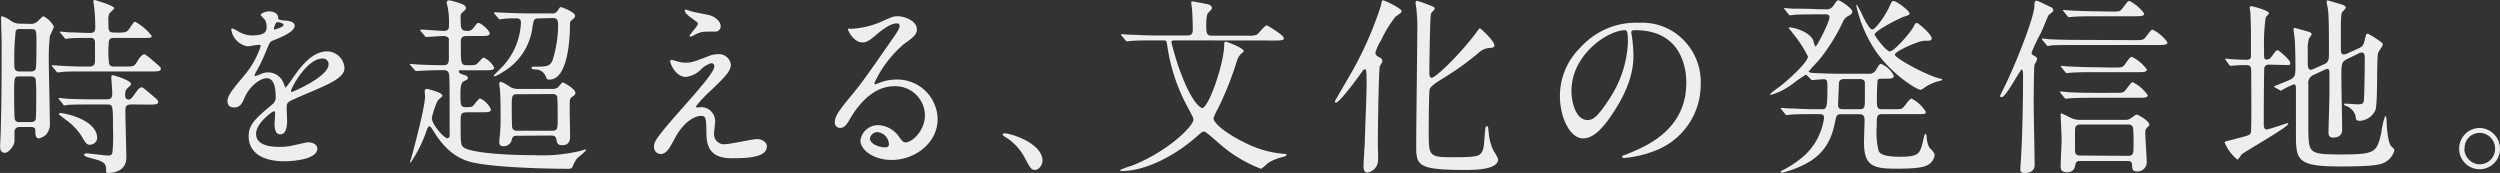 <svg viewBox="0 0 395.6 27.36" xmlns="http://www.w3.org/2000/svg"><rect x="0" y="0" width="395.6" height="27.36" fill="#333333" stroke="none"/><g fill="#eee"><path d="m4.83 3.78a1.53 1.53 0 0 0 1.17-.45c.67-.66.76-.75.9-.75a3.84 3.84 0 0 1 1.63 1.62 11.43 11.43 0 0 1 -.64 1.5 32.47 32.47 0 0 0 -.17 3.84c0 1.56.17 8.46.17 9.84a2.63 2.63 0 0 1 -.52 1.83 2.43 2.43 0 0 1 -1.22.69c-.52 0-.55-.69-.55-.87 0-.72 0-.93-.81-.93h-1.68a.75.75 0 0 0 -.82.84v1.47c-.09.78-1 1.77-1.48 1.77-.79 0-.79-.69-.79-1s.1-2.18.1-2.57c.08-3.18.14-5.31.14-13.71 0-.63-.09-3.42-.09-4 0-.15 0-.33.17-.33a4.85 4.85 0 0 1 1.31.66 2.44 2.44 0 0 0 1.6.51zm-.06 15.54c.26 0 .7 0 .87-.39.09-.21.09-2.61.09-3.24a29.87 29.87 0 0 0 -.09-3.21.7.7 0 0 0 -.64-.39h-2c-.76 0-.76.24-.76 2.7 0 .84 0 3.93.12 4.14a.66.66 0 0 0 .7.39zm-1.66-14.73a.7.7 0 0 0 -.61.24 37.13 37.13 0 0 0 -.23 5.28c0 .66 0 1.2.82 1.2h1.77a.79.79 0 0 0 .79-.39c.12-.3.12-3.42.12-4 0-2.16 0-2.31-.84-2.31zm16.62 5.94c1.37 0 1.51 0 1.95-.75.2-.33.73-1.2 1.19-1.2a7.24 7.24 0 0 1 1.13.84c1.37 1.17 1.45 1.23 1.45 1.47 0 .42-.61.42-1.57.42h-11c-1.37 0-2.56 0-3.11.09-.12 0-.55.06-.64.06s-.15-.06-.23-.18l-.58-.69c-.12-.15-.12-.15-.12-.21s0-.06.09-.06c.23 0 1.13.09 1.31.09 1 .06 2.47.12 3.43.12h1.13c.87 0 .87-.6.87-1 0-.63 0-2.28 0-2.82-.03-.71-.45-.71-.74-.71-.93 0-2.42 0-3.26.06-.09 0-.52.09-.61.09s-.17-.09-.26-.21l-.56-.69c-.12-.12-.15-.15-.15-.18s.07-.07.12-.07 1.11.09 1.28.12c1 0 2.33.09 3.35.09.32 0 .87 0 .87-.75a25.66 25.66 0 0 0 -.17-3.33c0-.15-.12-.72-.12-.84a.22.22 0 0 1 .22-.29s3.08.9 3.08 1.29c0 .15-.64.66-.73.78a2.32 2.32 0 0 0 -.2 1.2c0 1.8 0 1.89 1.25 1.89s1.63 0 2-.54c.81-1.17.81-1.17 1-1.17a8.46 8.46 0 0 1 2.6 2.22c0 .33-.11.33-1.39.33h-4.61c-.81 0-.81.48-.81 1.2a12.7 12.7 0 0 0 .09 2.94.71.71 0 0 0 .76.39zm1.11 6c-.87 0-1 .27-1 1.08 0 1.17.15 6.27.15 7.32 0 2.34-2.39 2.43-2.79 2.43s-.41 0-.41-.36c0-.78 0-1.2-1.22-1.65-.29-.09-1.57-.42-1.8-.51s-.47-.24-.47-.36.17-.21.44-.21 2.76.33 3.29.33.64-.06.76-.48a24 24 0 0 0 .09-3.69c0-3.84 0-3.9-1-3.9h-2.39c-.64 0-2.65 0-3.67.06a4.28 4.28 0 0 1 -.61.09c-.12 0-.17-.09-.26-.21l-.55-.69c-.12-.12-.15-.15-.15-.18s.06-.09.12-.09 1.11.09 1.28.12c1.34.06 2.65.09 4 .09h2.27c.84 0 .84-.51.84-1s-.15-2.4-.15-2.46c0-.24.06-.36.23-.36s2.91.81 2.91 1.41c0 .18-.73.75-.79.9a1.89 1.89 0 0 0 -.15.9c0 .51.26.63.55.63s.44-.12 1.16-1.14c.26-.39.58-.78.9-.78.15 0 .26.09 1.16.84 1.37 1.14 1.45 1.23 1.45 1.47 0 .42-.58.42-1.54.42zm-6.52 6.39c-.64 0-.81-.33-1.43-1.41a9.55 9.55 0 0 0 -2.59-2.64c-.12-.09-1-.78-1-.81s.15-.18.23-.18c.58 0 5.85 1 5.85 4a1.13 1.13 0 0 1 -1.06 1.01z"/><path d="m36 16c0-.9.81-1.86 2.79-4.23a13.93 13.93 0 0 0 2.47-4.47c0-.18-.2-.21-.32-.21-.29 0-1.48.24-1.75.24a3.13 3.13 0 0 1 -2.59-2.62c0-.09 0-.21.17-.21a6.47 6.47 0 0 1 1.11.57 4.52 4.52 0 0 0 1.92.54c2.39 0 2.39-.81 2.39-1.41a2.46 2.46 0 0 0 -.23-1c-.09-.15-.7-.69-.7-.87s.74-.53 1.27-.53c.7 0 1.43.27 1.48.93 0 .39.15.45 1.31.54.2 0 1.31.15 1.31.78 0 1-2.12 1.83-3.46 2.37-.44.18-.47.24-1.11 1.77a23.58 23.58 0 0 1 -1.57 3.24c-.15.27-.2.36-.2.48a.11.11 0 0 0 .12.12 5.73 5.73 0 0 0 .9-.33 2.63 2.63 0 0 1 3.61 1.59c.2.51.23.57.29.57a14 14 0 0 0 1.19-1.62c1-1.38 2.85-4.11 5.38-4.11a2.79 2.79 0 0 1 2.73 2.67c0 1.41-2.3 2.4-4.1 3.21-.73.33-4 1.68-4.54 2s-.5.63-.5 1.26c0 .27.06 1.53.06 1.8 0 .48 0 2.19-1.08 2.19-.79 0-.9-1-.9-1.53 0-.3.09-1.74.09-1.77s0-.36-.2-.36-2.82 1.86-2.82 3.57c0 2.07 2.91 2.07 3.75 2.07a8.73 8.73 0 0 0 1.86-.18c.41-.06 2.27-.54 2.65-.54.61 0 1.43.3 1.43 1 0 1.86-4.51 2-5.21 2-3.7 0-5.65-1.56-5.65-3.93 0-1.92 1.11-2.88 3.84-5.16a1.3 1.3 0 0 0 .44-1.05c0-1.35-.23-3-1.4-3s-2.82 1.38-3.58 3.18c-.31.73-.65 1.44-1.56 1.44-.55 0-1.09-.17-1.09-1zm7.41-11.32c.06 0 1.46-.39 1.46-.72s-.73-.45-1-.45-.52.84-.52 1 0 .17.06.17zm2.65 9.72c0 .06 0 .15.12.15s5.82-2.4 5.82-4.38a.9.9 0 0 0 -1-.9c-2.44 0-4.95 4.65-4.95 5.13z"/><path d="m65 10.38c-.12-.15-.15-.15-.15-.21s.06-.06.12-.06.9.09 1 .09c1.08.06 3.08.12 4.19.12.73 0 .87-.33.87-1.2 0-.45 0-2.76 0-2.94-.12-.48-.73-.48-1-.48s-2.24.15-2.59.15c-.12 0-.17-.09-.26-.21l-.58-.69c-.09-.12-.12-.15-.12-.18s.06-.09.12-.09c.55 0 3.11.21 3.61.21.84 0 .84-.45.84-1a13.62 13.62 0 0 0 -.17-2.58c0-.15-.2-.75-.2-.87 0-.36.29-.39.44-.39a13.16 13.16 0 0 1 2.18.67c.17.09.44.3.44.54s-.15.33-.55.69-.29.54-.29 1.32c0 1.08 0 1.62 1 1.62a1.08 1.08 0 0 0 1-.45c.55-.72.61-.81.81-.81.44 0 1.78 1.23 1.78 1.65s-.55.42-1.57.42h-2c-1 0-1 .39-1 1.29 0 3.09 0 3.33 1 3.33 1.16 0 1.28 0 1.54-.21s.87-1 1.08-1a3.48 3.48 0 0 1 1.66 1.59c0 .42-.55.42-1.54.42h-3.77c-.12 0-.29 0-.29.21s.35.36.61.45c.73.24.81.27.81.6 0 .18-.09.21-.64.48s-.52 1.53-.52 2.1c0 1.59 0 2 .84 2s1-.06 1.16-.21.87-1.17 1.11-1.17a3.41 3.41 0 0 1 1.72 1.74c0 .45-.55.45-1.57.45h-2.12c-1 0-1.11.21-1.11 1.23 0 3.75 0 3.9.44 4.29.82.75 5.47 1.26 11.12 1.26a25.77 25.77 0 0 0 7.07-.6c.17 0 1-.3 1.08-.3a.14.14 0 0 1 .15.12 11.62 11.62 0 0 1 -1.38 1.23 4.51 4.51 0 0 0 -.73 1.32c-.15.36-.41.39-.7.39-3.67 0-12.22-.21-15.57-1.11-2.5-.69-4.31-2.43-5.91-5.07-.17-.27-.35-.54-.52-.54s-.35.42-.38.51a21 21 0 0 1 -2.56 5.21c-.06 0-.12 0-.12-.09a3.47 3.47 0 0 1 .17-.51c.58-2.1 2.21-8.22 2.21-9.9 0-.12-.06-.66-.06-.78a.35.35 0 0 1 .38-.36c.06 0 2.44.54 2.44 1.08 0 .15-.7.63-.76.78a12.1 12.1 0 0 0 -.93 2.76c0 1 1.95 3.18 2.44 3.18s.38-.57.38-.84c0-6 0-8-.06-9.06-.06-.72-.38-.87-.93-.87-1.43 0-2.94.06-3.9.12h-.41c-.12 0-.17-.06-.26-.18zm20.26-7.47c-.76 0-.82.21-1 1.35a9.57 9.57 0 0 1 -4.8 7.2 5.71 5.71 0 0 1 -1.19.63.13.13 0 0 1 -.15-.12c0-.06 1.11-1.14 1.31-1.35a10.76 10.76 0 0 0 3-7c0-.51-.2-.72-.73-.72s-1.37 0-2 .09c-.12 0-.52.06-.61.06s-.17-.06-.26-.18l-.58-.69c-.06-.18-.09-.18-.09-.18s.06-.06.12-.06 1.07.06 1.27.06c1.43.06 2.62.12 4 .12h3.7a.94.94 0 0 0 1-.45c.32-.48.35-.54.52-.54s2.23.79 2.23 1.36c0 .24-.15.39-.64.81-.17.15-.17.39-.17.66 0 1.77-.23 8.64-3.26 8.64-.38 0-.46-.18-.64-.66a1.67 1.67 0 0 0 -1.56-.94c-.55-.06-.61-.06-.61-.24s.09-.21.29-.21c2 0 2.56 0 3-.93a18.59 18.59 0 0 0 .9-5.62c0-1-.23-1.14-.9-1.14zm-3.38 18.57c-.61 0-.81.15-.9.66a1.31 1.31 0 0 1 -1.34 1c-.47 0-.64-.27-.64-.72 0-.18.09-1 .12-1.23a29.38 29.38 0 0 0 .09-3c0-1.14 0-2.79-.09-3.9 0-.15-.12-.81-.12-1s.15-.36.29-.36a9.77 9.77 0 0 1 1.51.87 2.59 2.59 0 0 0 1.34.27h5.15a1.64 1.64 0 0 0 1-.24c.12-.12.61-.78.76-.78s2 1 2 1.65c0 .24-.17.42-.52.63s-.38.39-.38 1.74c0 .69.06 4.17.06 4.32 0 .66 0 1.59-1.28 1.59-.76 0-.81-.51-.87-.81-.09-.69-.44-.72-.9-.72zm0-6.57c-.9 0-.9.27-.9 2 0 .33 0 3.18.09 3.39a.81.81 0 0 0 .81.39h5.47c.9 0 .9-.3.9-2 0-.33 0-3.24-.09-3.45-.17-.36-.61-.36-.81-.36z"/><path d="m112.36 8.79a3.62 3.62 0 0 1 1.22-.21 1.89 1.89 0 0 1 2.07 1.65c0 1.08-1.11 2.13-3.38 4.29a19.08 19.08 0 0 0 -2.15 2.31c0 .12.15.18.29.18l.64-.06a2.23 2.23 0 0 1 2.12 2.19c0 .3-.17 1.65-.17 2a1.56 1.56 0 0 0 1.69 1.68c.82 0 4.39-.81 5.12-.81s1.54.45 1.54 1.14c0 1.62-2.42 1.89-5.56 1.89-3.46 0-4-1.89-4-4-.06-2.43-.06-2.7-.93-2.7-.58 0-2.5.54-4.1 3.6-.82 1.53-1.28 2.43-2.27 2.43a1.09 1.09 0 0 1 -1-1.08c0-.81 0-1.14 4.77-6.51 2.5-2.85 4.77-5.4 4.77-6.27a.45.45 0 0 0 -.49-.51 4 4 0 0 0 -1.63 1 4 4 0 0 1 -2.36 1.17c-1.69 0-2.5-2.16-2.5-2.46 0-.12.06-.24.2-.24s.76.21.82.21a4.56 4.56 0 0 0 1.43.24c.95-.02 1.24-.11 3.86-1.13zm-3-7c.44.12 2.47.51 2.85.6 1 .27 1.83 1 1.83 1.77a.83.83 0 0 1 -.81.84c-2 0-2.1 0-2.79.27-.2.06-1 .54-1.19.54a.14.14 0 0 1 -.12-.15c0-.21 1.31-1.56 1.31-1.92 0-.18-.47-.48-1.08-.93-.9-.63-1-1-1-1.14a.14.14 0 0 1 .12-.15c.07-.02.71.22.85.25z"/><path d="m146.36 18.21a4.67 4.67 0 0 0 -4.92-4.56c-3.84 0-6.31 4.11-6.84 5s-.87 1.59-1.66 1.59a.82.82 0 0 1 -.84-.84c0-.75.23-1.41 2.3-3.9 1.89-2.28 2.18-2.67 6.58-9 1-1.41 1.37-2 1.37-2.37s-.2-.42-.55-.42c-1.08 0-2.79 1.5-3.29 1.92-1.16 1-1.57 1.08-2.07 1.08-1.37 0-2.27-1.92-2.27-2.07s.09-.09.7-.09a13.76 13.76 0 0 0 4.51-1.08c1.8-.81 2-.9 2.65-.9 1.16 0 3.06.75 3.06 2.07 0 .87-.67 1.35-2.07 2.34a18.26 18.26 0 0 0 -4.66 6.15c0 .09.09.21.17.21l.73-.27a6.84 6.84 0 0 1 2.56-.48 6.37 6.37 0 0 1 6.55 6.24c0 3.81-3.58 6.48-7.27 6.48-2.88 0-4.95-1.59-4.95-3.09a2.83 2.83 0 0 1 2.85-2.42 4.27 4.27 0 0 1 3.32 1.92c.41.54.58.81 1 .81 1 0 3.04-1.83 3.04-4.32zm-7.48 2.7a1.2 1.2 0 0 0 -1.22 1c0 .78 1.25 1.41 2.5 1.41a.49.49 0 0 0 .5-.54 2 2 0 0 0 -1.78-1.87z"/><path d="m163.8 26.88c-.61 0-.73-.21-1.69-2a8.35 8.35 0 0 0 -3.05-3.21c-.09-.06-.41-.27-.41-.36s.09-.21.32-.21c1 0 6 1.56 6 4.35-.03.71-.62 1.43-1.17 1.43z"/><path d="m185.75 6.39c-.17 0-.38.06-.38.3 0 .09.55 2.22 1.11 3.84 2.15 6.18 3.7 6.57 3.75 6.57 1 0 3.49-7 3.49-10.11 0-.15 0-.39.23-.39s2.85 1 2.85 1.47c0 .15-.15.24-.46.48a3 3 0 0 0 -.61 1.08 51.09 51.09 0 0 1 -3 7.56 6.62 6.62 0 0 0 -.7 1.53c0 .72 1.8 2.31 4.92 3.84a16.53 16.53 0 0 0 6.37 1.8c.09 0 .26 0 .26.12s-.09.24-.81.42a7.38 7.38 0 0 0 -2.07.87c-.17.12-1 .93-1.19.93a21.53 21.53 0 0 1 -6.78-4.17c-2-1.71-2-1.71-2.24-1.71s-.32.09-1.43 1.05c-3.49 3-8 5.19-11.52 5.19-.2 0-.32-.06-.32-.15a10.39 10.39 0 0 1 1.8-.66c5.85-2.28 9.83-6.33 9.83-7.32 0-.27-.12-.48-1.08-2.28a28.73 28.73 0 0 1 -3.08-9.57c-.09-.6-.09-.69-.64-.69h-1.43c-.7 0-2.68 0-3.67.09-.09 0-.52.06-.64.06s-.15-.06-.23-.18l-.58-.69c-.12-.15-.12-.15-.12-.21s.06-.06.12-.06 1 .09 1.25.09c.84 0 2.36.12 4 .12h5.15c.84 0 .84-.54.84-1 0-1.5-.09-2.79-.12-3.21 0-.15-.12-.84-.12-1s.06-.18.2-.18 1.83.33 2.24.42c.17 0 .84.18.84.66 0 .18-.67.75-.73.93a5.85 5.85 0 0 0 -.17 1.41c0 1.59 0 2 .87 2h5.67a3.89 3.89 0 0 0 1.4-.12c.29-.12 1.28-1.5 1.63-1.5.17 0 2.71 1.59 2.71 2s-.58.39-1.54.39z"/><path d="m218.35 10.47c-.2.63-.32 10.23-.32 12.51 0 .42.09 2.31 0 2.7a2 2 0 0 1 -1.63 1.62c-.64 0-.64-.75-.64-1 0-.57.17-3.12.2-3.66 0-.78.29-7.41.29-9.36 0-2.22-.06-2.31-.29-2.31s-.26.18-.82.93c-.84 1.14-3.23 4.35-3.75 4.35a.19.19 0 0 1 -.17-.18c0-.12 2.71-4.65 3.17-5.55a56.21 56.21 0 0 0 4.1-9.54c.2-.93.2-.93.38-.93s2.94 1.26 2.94 1.74c0 .21-.84.75-1 .87a18.6 18.6 0 0 0 -2.24 3.66 8.1 8.1 0 0 0 -.93 2 .73.73 0 0 0 .49.66c.41.21.61.36.61.69.07.11-.36.68-.39.8zm17.4-2.88a2.64 2.64 0 0 0 -1.75.75 45.4 45.4 0 0 1 -5.56 4c-.79.48-2 1.2-2.21 1.77-.12.39-.15 5.61-.15 6.57 0 4.11 0 4.2 4 4.2 3.64 0 4-.21 4.37-.75s.35-1.11.52-3.06c.09-1 .09-1.08.32-1.08s.17 0 .29 1.08a8.19 8.19 0 0 0 .79 2.85 6.59 6.59 0 0 1 .7 1.26c0 1.71-3.72 1.71-5.35 1.71-7.62 0-7.62-.81-7.62-4 0-2.82.17-15.21.17-17.79a26.49 26.49 0 0 0 -.12-3.51c0-.15-.15-.93-.15-1.11s.09-.36.2-.36a14.6 14.6 0 0 1 1.66.57c1 .39 1.16.42 1.16.69a.37.37 0 0 1 -.12.24c-.41.39-.44.42-.49.72-.12.51-.23 7.65-.23 9.06 0 .27 0 .9.35.9.73 0 4.74-4 7.07-7.14.09-.15.5-.69.58-.69s2.56 2.19 2.27 2.85c-.06.21-.45.27-.7.27z"/><path d="m258.13 5.16c0 .09.06.21.06.33a23.71 23.71 0 0 1 .29 3.24c0 2-.44 4.8-3 8.79-2.33 3.66-3.81 4.38-5 4.38-1.92 0-3.64-3.09-3.64-6.75a10.75 10.75 0 0 1 3.26-7.65 11.84 11.84 0 0 1 9.28-3.9 9.25 9.25 0 0 1 4.68 1 9.44 9.44 0 0 1 5.06 8.73 11.18 11.18 0 0 1 -7.33 10.56 17.41 17.41 0 0 1 -4.79 1.11c-.12 0-.29 0-.29-.21s.06-.12.79-.42c3-1.23 9.34-3.81 9.34-11.28 0-1.17-.12-8.31-8.06-8.31-.62-.04-.65.22-.65.38zm-9.46 9.21c0 2 .76 4.62 2.53 4.62.84 0 1.54-.36 3.55-3.48a17.52 17.52 0 0 0 2.85-8.73c0-1.8-.12-2-.5-2-2.75.05-8.43 3.92-8.43 9.59z"/><path d="m286 12a.32.32 0 0 0 -.29-.15 21.61 21.61 0 0 0 -2.07 1.44 10.56 10.56 0 0 1 -3.35 1.71c-.12 0-.17 0-.17-.12s1.48-1.14 1.75-1.38c1.28-1 4.22-3.69 4.22-4.56a19.29 19.29 0 0 0 -2.24-3.48c-.2-.27-.64-.81-.81-1 0-.12.09-.12.17-.12.61 0 3 .6 3.7 2 .06.15.23 1 .41 1s2.18-3.84 2.18-4.62c0-.45-.41-.45-.73-.45h-1.25c-.84 0-2.27 0-3.43.06l-.84.09c-.12 0-.17-.06-.26-.21l-.55-.69c-.12-.12-.15-.15-.15-.18s.06-.06.12-.06 1.08.09 1.28.09c.84 0 2.33 0 4 .09h1.08a1.29 1.29 0 0 0 1.37-.6c.52-.75.55-.81.79-.81s2.18 1.26 2.18 1.77c0 .3-.2.48-.49.63a1.91 1.91 0 0 0 -1 1 28.83 28.83 0 0 1 -3.84 6.12c-.26.27-1.57 1.68-1.57 1.77s.29.18.67.21c1.16.06 3.11.12 4.22.12h4.54a1.24 1.24 0 0 0 1.28-.72c.47-.75.52-.84.76-.84a4.11 4.11 0 0 1 2 1.86c0 .48-.52.48-1.16.48-1.16 0-1.31 0-1.4.27s-.12 2.58-.12 2.94c0 1.29 0 1.62.84 1.62h1.57c1.28 0 1.43 0 1.72-.24s1-1.44 1.37-1.44a5.67 5.67 0 0 1 2.24 2.1c0 .36-.15.36-1.43.36h-5.41c-.93 0-.93.3-.93 2a12.08 12.08 0 0 0 .32 3.87c.44.87 2.53.87 3.52.87 2.82 0 3-.51 3.46-2.37.26-1.11.29-1.23.41-1.23s.15.12.2.57a4 4 0 0 0 .41 1.56c.67.72.84.87.84 1.29a2.1 2.1 0 0 1 -1.37 1.62c-1 .45-3.52.45-4.8.45-3.55 0-5-.45-5-4.14 0-.57.09-3.27.09-3.48 0-.51-.06-1-.81-1h-2.74c-.55 0-.84 0-1 .66-.41 2-.93 4.77-4 6.75a15.57 15.57 0 0 1 -4.5 1.85c-.12 0-.23-.06-.23-.15s.06-.12.55-.36a16.57 16.57 0 0 0 3.32-2.31 9.91 9.91 0 0 0 3-5.85c0-.6-.44-.6-.73-.6h-.91c-.82 0-2.27 0-3.43.06l-.84.09c-.12 0-.17-.06-.26-.18l-.55-.69c-.12-.15-.15-.18-.15-.21s.06-.06.12-.06 1.08.09 1.28.09c.84 0 2.33.12 4 .12h1c.84 0 1 0 1-3.42 0-1 0-1.32-.58-1.32-.26 0-1.63.12-1.83.12s-.17-.06-.26-.18zm8.29 5.28c.81 0 .81-.33.81-1.86 0-.36 0-2.22 0-2.4-.12-.42-.41-.51-.84-.51h-2.44c-.76 0-.84.42-.84.87s-.12 2.73-.12 3.18.09.72.81.72zm10.18-10.83c-.81 0-4.63 1.65-4.63 2.19s4.8 3.18 7 3.75c.38.09.5.12.5.21s-.23.18-.32.18a7.4 7.4 0 0 0 -2.12.84c-.12.06-.79.6-1 .6-.44 0-4.19-2.1-7-6a21.08 21.08 0 0 1 -3.16-7.32c0-.06 0-.15.09-.15a18 18 0 0 1 1 1.92c.29.54 1 2 1.46 2s2.05-2.18 2.71-3.67c.38-.81.38-.84.64-.84.44 0 2.53 1.5 2.53 2 0 .21-.32.3-.9.48s-4.63 2.22-4.63 2.82c0 .21 1.8 2.67 2.42 2.67s3.17-2.82 3.75-3.93c.17-.33.29-.57.52-.57s2.59 2 2.33 2.55c-.11.27-.25.27-1.19.27z"/><path d="m319.93 11c-.29 0-2.47 4.38-3.2 4.38a.21.21 0 0 1 -.23-.24c0-.06 1-2 1.14-2.37 1.89-4 4.25-10.26 4.28-11.76 0-.57.06-.9.32-.9s1.63.72 2.47 1.11a.73.73 0 0 1 .2.48c0 .15-.61.57-.73.69-.2.3-1 2.4-1.25 2.85a28.82 28.82 0 0 0 -1.46 3.09.46.46 0 0 0 .29.42c.49.3.58.33.58.6s-.38.78-.41.93c-.09.6-.12 5.07-.12 6.24 0 1.35.15 8.07.15 9.6 0 1-.87 1.26-1.63 1.26-.47 0-.64-.18-.64-.66 0-.18.12-1.65.12-1.86.2-2.85.32-9.24.32-12.54.01-.44.01-1.32-.2-1.32zm17.75-4.65c1.34 0 1.48 0 1.86-.48.76-1 .84-1.17 1.11-1.17a6.28 6.28 0 0 1 2.33 2c0 .42-.58.42-1.54.42h-13.1c-.67 0-2.65 0-3.67.06a4.94 4.94 0 0 1 -.61.09c-.12 0-.17-.09-.26-.21l-.58-.69c-.09-.12-.12-.15-.12-.18s0-.09.12-.09 1.11.12 1.28.12c1.34.06 2.62.09 4 .09zm-3.14 8.34c1.34 0 1.48 0 1.86-.51.79-1 .87-1.17 1.11-1.17a6.45 6.45 0 0 1 2.36 2.07c0 .39-.61.39-1.57.39h-7.1c-.67 0-2.65 0-3.67.09-.12 0-.52.06-.61.06s-.17-.06-.26-.18l-.58-.69c-.09-.12-.12-.15-.12-.21s0-.06.12-.06 1.11.09 1.28.12c1.34.06 2.62.09 4 .09zm-.15-4c1.34 0 1.48 0 1.86-.51.75-1.09.88-1.18 1.11-1.18a6.37 6.37 0 0 1 2.36 2c0 .42-.58.42-1.57.42h-6.81c-.67 0-2.65 0-3.67.09-.12 0-.52.06-.64.06s-.15-.06-.23-.18l-.58-.69c-.12-.15-.12-.15-.12-.21s0-.06.12-.06 1.11.09 1.28.09c1.34.06 2.62.12 4 .12zm-5.27 14.79a.6.6 0 0 0 -.7.54c-.12.57-.26 1.23-1.34 1.23s-1-.72-1-1.05c0-.6.15-3.54.15-4.2s-.15-3.18-.15-3.78c0-.12 0-.27.12-.27s1.43.66 1.54.72a3.24 3.24 0 0 0 1.34.3h7.22a1.4 1.4 0 0 0 .81-.21c.15-.06.79-.63 1-.63s2 1 2 1.59a.51.51 0 0 1 -.17.3c-.44.42-.47.45-.47 1.11s.23 3.81.23 4.53a1.46 1.46 0 0 1 -1.48 1.47c-.79 0-.82-.39-.84-.9 0-.75-.35-.75-.76-.75zm4.88-23.65c1.34 0 1.48 0 1.86-.51.76-1 .84-1.17 1.11-1.17a6.51 6.51 0 0 1 2.33 2c0 .42-.58.42-1.54.42h-6.08c-.64 0-2.65 0-3.67.09l-.61.06c-.12 0-.17-.06-.26-.18l-.55-.69c-.12-.15-.15-.15-.15-.21s.06-.06.12-.06 1.11.09 1.28.09c1.34.06 2.65.12 4 .12zm2.79 22.83c.81 0 .81-.57.81-1.17a29.41 29.41 0 0 0 -.06-3.21.67.67 0 0 0 -.76-.57h-7.62c-.81 0-.81.57-.81 1.11v2.79c0 .48 0 1 .81 1z"/><path d="m359.1 10.23a.74.74 0 0 0 -.79.45c-.06.21-.09 6.66-.09 7.23v1.86s0 .72.41.72 3.23-1 3.32-1 .15 0 .15.09c0 .54-6.72 4.29-7.39 4.86-.09.12-.5.81-.67.81a6.81 6.81 0 0 1 -2-2.67c0-.21.32-.27.5-.3s1.34-.33 1.63-.42c1.66-.42 1.86-.51 2-.84s.06-8.46.06-9.72c0-.69-.09-1-.79-1-.15 0-1.13 0-1.72.06l-.76.06c-.09 0-.15-.06-.23-.18l-.5-.69c-.06-.09-.12-.15-.12-.21s.06-.06.12-.06l.61.06c.58.06 1.89.12 2.56.12.35 0 .7 0 .79-.45 0-.12 0-3.57 0-4.17 0-.39-.06-2.43-.09-2.85 0-.09-.09-.57-.09-.69a.22.22 0 0 1 .29-.3c.32 0 2.74.69 2.74 1.08 0 .15-.47.57-.52.69a30.26 30.26 0 0 0 -.26 5c0 1.47 0 1.65.38 1.65s.58-.12.9-.57c.58-.81.67-.9.87-.9s2 1.53 2 2-.12.33-1.22.33zm12.4-.93c-1 .48-1 .72-1 3.06 0 1.26.12 6.84.12 8 0 .45 0 1.41-1.46 1.41-.7 0-.7-.57-.7-.84 0-.48.15-5.19.15-6.18 0-1.23 0-2.25 0-3.15 0-.33 0-.69-.35-.69a1 1 0 0 0 -.32.09l-1.8.84a1.36 1.36 0 0 0 -.87 1.5v7.56c.09 3.39.23 3.54 5.38 3.54 5.35 0 5.44-.42 6.17-3.42a11.93 11.93 0 0 1 .61-2.67c.12 0 .23.33.23.78 0 .87.2 3.48.73 4s.5.51.5.69a3.08 3.08 0 0 1 -1.89 2.04c-.9.39-3.64.48-6.69.48-6.87 0-7-1-7-5.22 0-1.14 0-6.15 0-7.17 0-.21 0-.6-.35-.6a12 12 0 0 0 -2 1c-.06 0-.09 0-.23-.09l-.73-.42c-.12-.06-.17-.12-.17-.18.7-.27 1.72-.69 2.15-.87 1.25-.54 1.25-.72 1.25-2.46 0-.51 0-1.83-.09-3.81 0-.3-.2-1.56-.2-1.8s0-.3.14-.3 1.8.48 1.89.51c.55.15.82.24.82.51 0 .12-.38.57-.41.66a5.39 5.39 0 0 0 -.2 1.89v2.37s.06.69.46.69a1.37 1.37 0 0 0 .47-.15l1.75-.78c.64-.3.67-.84.67-1.5 0-4.26 0-5.67-.15-7.08 0-.18-.2-1-.2-1.2s0-.27.15-.27 1.92.57 2.18.63.7.3.7.48-.64.75-.67.9a14.22 14.22 0 0 0 -.12 2.07v3.62c0 .33 0 .84.44.84a1.27 1.27 0 0 0 .58-.15l1.78-.81c.73-.33.81-.6 1-1.44s.23-.87.47-.87a9.52 9.52 0 0 1 1.25.72c1 .69 1.11.75 1.11 1s-.73 1.14-.76 1.38c-.23 1.2 0 7.77-.41 9a2.92 2.92 0 0 1 -2.42 1.68c-.67 0-.67-.24-.7-.72a2.41 2.41 0 0 0 -1.54-1.65c-.09 0-.29-.09-.29-.21s.06-.15.12-.15c.32 0 1.72.12 2 .12.82 0 .9-.15 1-.54.09-.69.15-5.46.15-6.24 0-1.11 0-1.41-.55-1.41a1.12 1.12 0 0 0 -.44.15z"/><path d="m395.6 23.55a3.23 3.23 0 1 1 -6.46 0 3.26 3.26 0 0 1 3.23-3.3 3.29 3.29 0 0 1 3.23 3.3zm-5.64 0a2.48 2.48 0 0 0 2.44 2.45 2.44 2.44 0 0 0 2.42-2.46 2.48 2.48 0 0 0 -2.47-2.52 2.39 2.39 0 0 0 -2.35 2.5z"/></g></svg>
